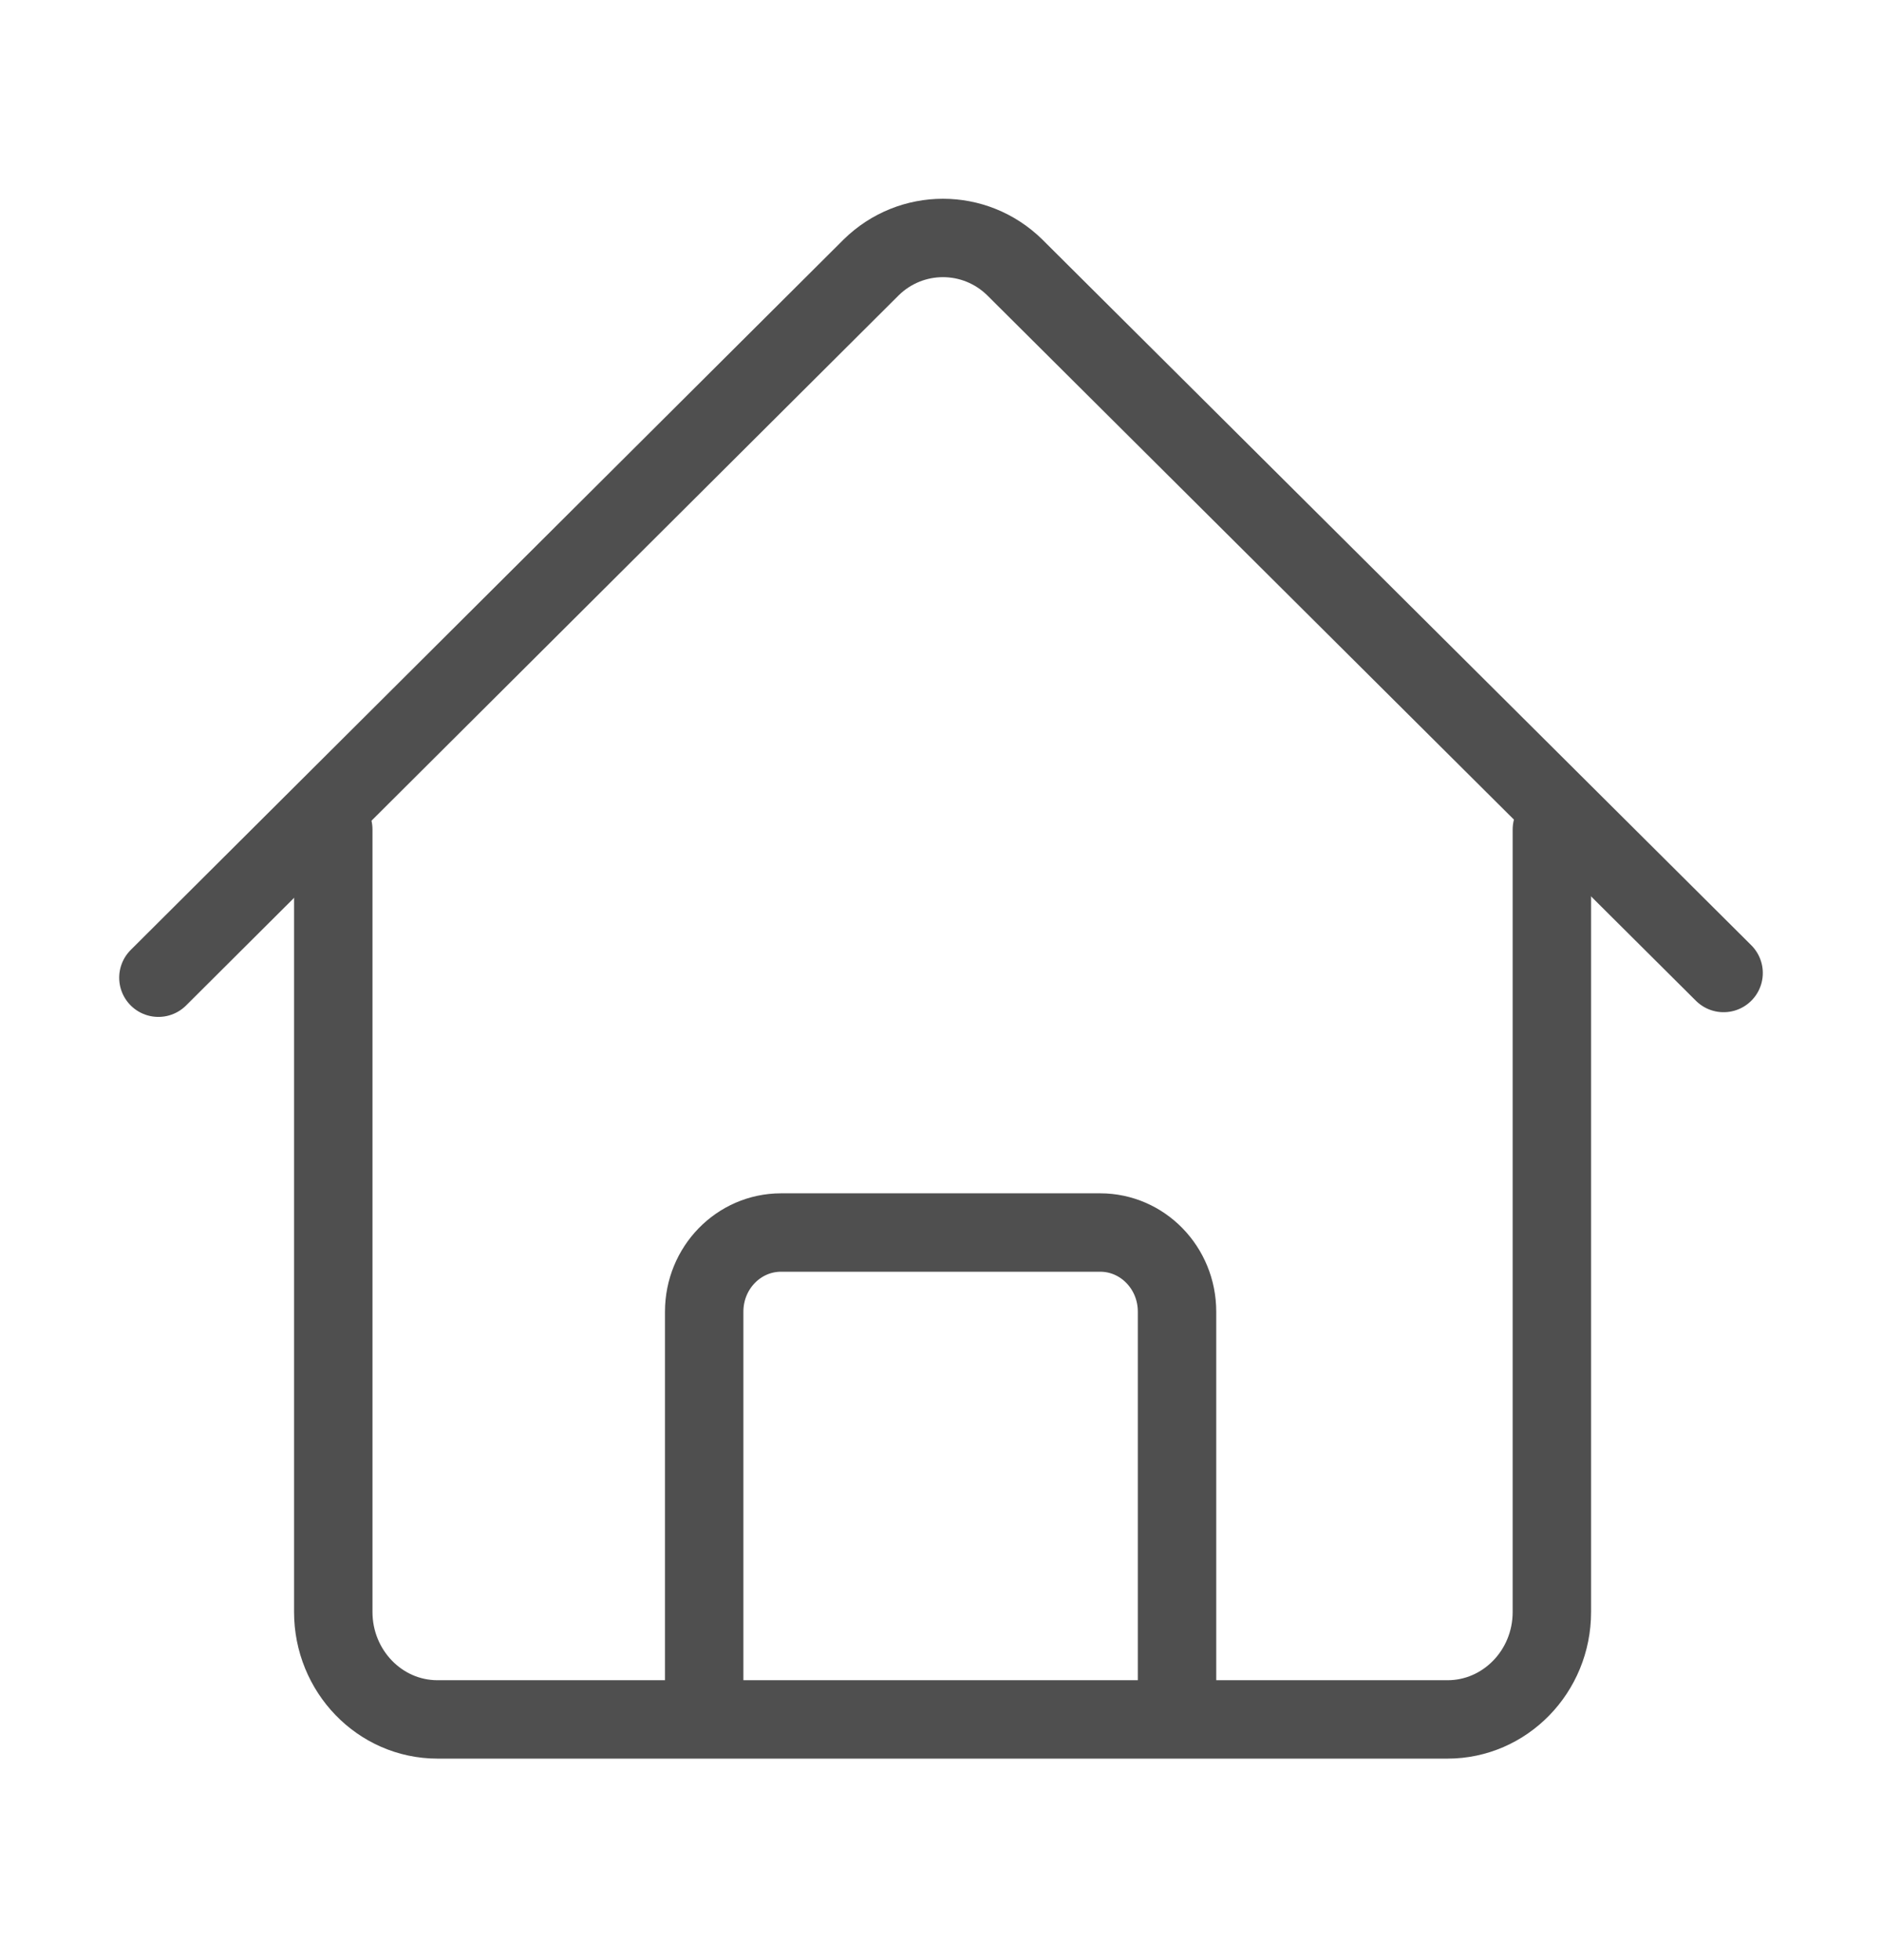 <svg width="24" height="25" viewBox="0 0 24 25" fill="none" xmlns="http://www.w3.org/2000/svg">
<path d="M19.79 10.58V20.56C19.79 21.32 19.19 21.93 18.46 21.93H5.58C4.84 21.93 4.25 21.31 4.25 20.56V10.58" stroke="#4F4F4F" stroke-linecap="round" stroke-linejoin="round"/>
<path d="M2.02 12.47L11.11 3.41C11.62 2.91 12.43 2.91 12.94 3.41L21.98 12.41" stroke="#4F4F4F" stroke-linecap="round" stroke-linejoin="round"/>
<path d="M15.01 21.94V16.73C15.01 16.17 14.57 15.72 14.03 15.72H9.96C9.42 15.72 8.98 16.17 8.98 16.73V21.94" stroke="#4F4F4F" stroke-miterlimit="10"/>
</svg>
